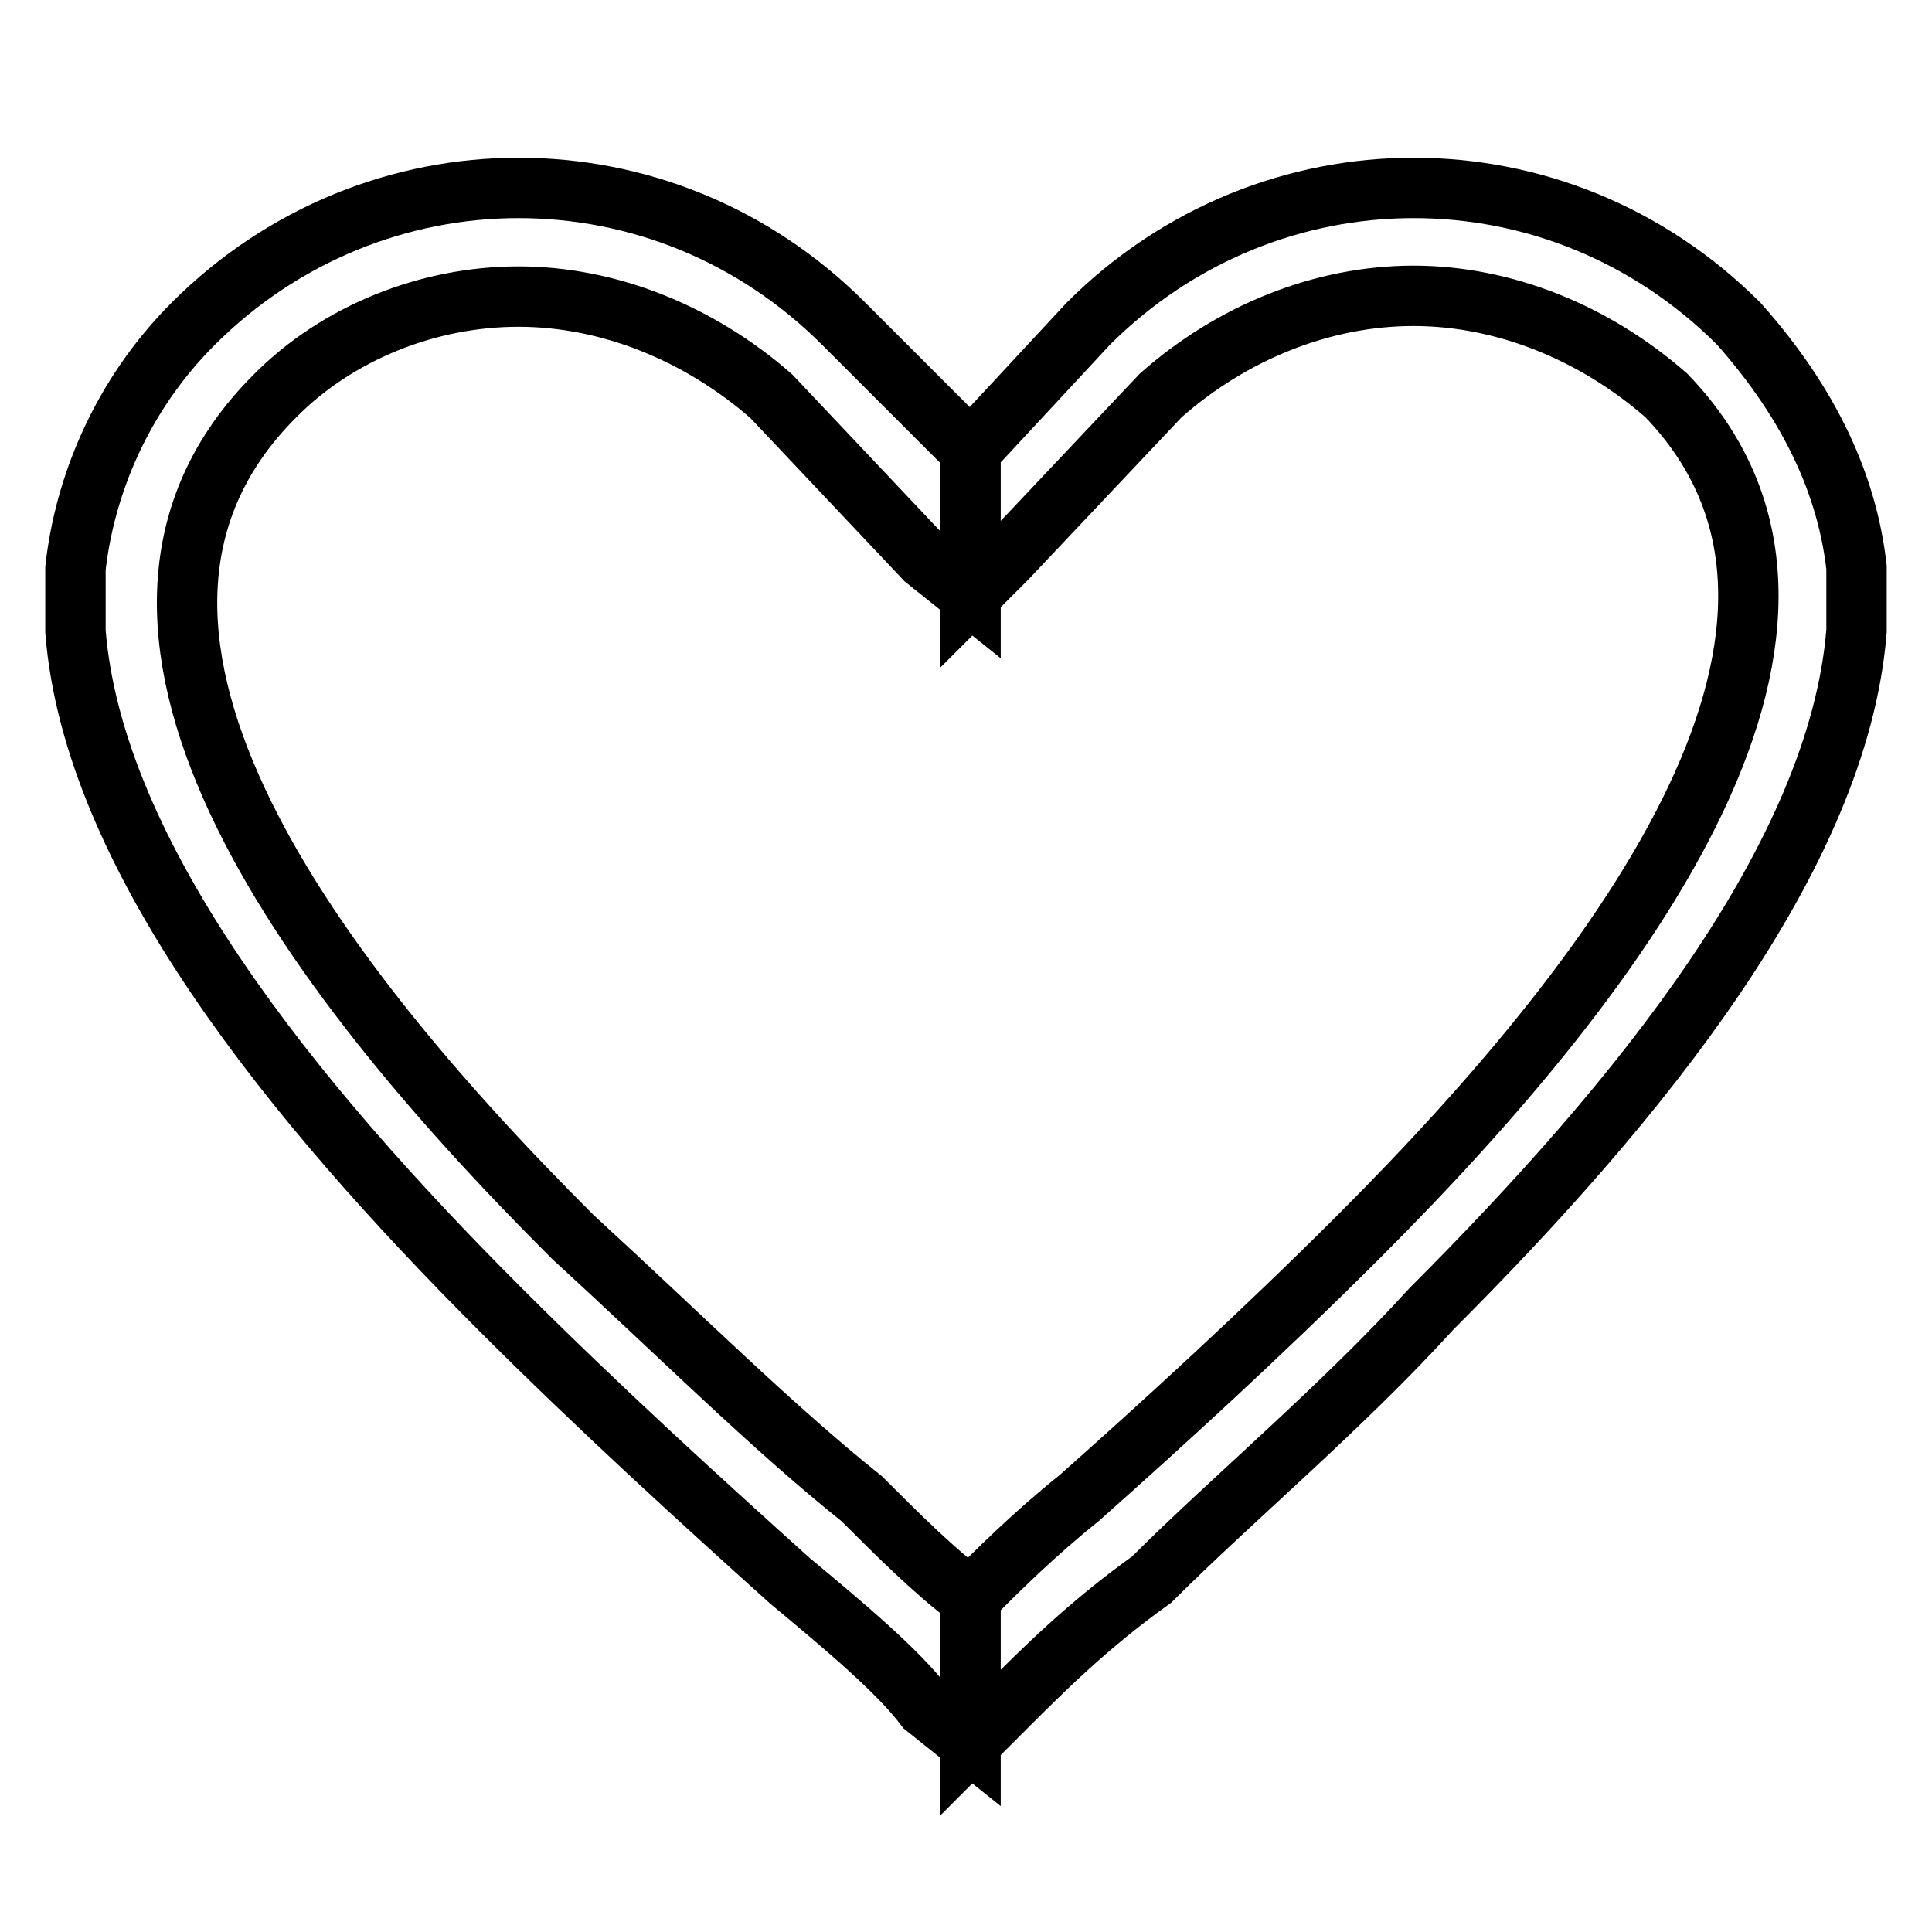 <?xml version="1.0" encoding="utf-8"?>
<!-- Svg Vector Icons : http://www.onlinewebfonts.com/icon -->
<!DOCTYPE svg PUBLIC "-//W3C//DTD SVG 1.1//EN" "http://www.w3.org/Graphics/SVG/1.1/DTD/svg11.dtd">
<svg version="1.1" xmlns="http://www.w3.org/2000/svg" xmlns:xlink="http://www.w3.org/1999/xlink" x="0px" y="0px" viewBox="0 0 256 256" enable-background="new 0 0 256 256" xml:space="preserve">
<g> <path stroke-width="8" fill-opacity="0" stroke="#000000"  d="M128.6,59.7L128.6,59.7l15.6-16.8l0,0l0,0c12-12,27.6-18,43.1-18l0,0c15.6,0,31.1,6,43.1,18l0,0l0,0 c9.6,10.8,14.4,21.6,15.6,32.3v8.4c-2.4,29.9-28.8,62.3-56.3,89.8c-12,13.2-26.4,25.2-37.1,35.9c-8.4,6-14.4,12-19.2,16.8l-4.8,4.8 v-19.2c3.6-3.6,8.4-8.4,14.4-13.2c10.8-9.6,24-21.6,37.1-34.7c35.9-35.9,69.5-81.5,40.7-111.4l0,0l0,0 c-9.6-8.4-21.6-13.2-33.5-13.2l0,0c-12,0-24,4.8-33.5,13.2l0,0l0,0l-20.4,21.6l-4.8,4.8l0,0V59.7z M25.6,42.9L25.6,42.9L25.6,42.9 c12-12,27.6-18,43.1-18c15.6,0,31.1,6,43.1,18l0,0l0,0l16.8,16.8v19.2l-6-4.8l-20.4-21.6l0,0l0,0c-9.6-8.4-21.6-13.2-33.5-13.2 c-12,0-24,4.8-32.3,13.2l0,0l0,0C6.4,82.5,39.9,128,75.9,163.9c14.4,13.2,26.4,25.2,38.3,34.7c4.8,4.8,9.6,9.6,14.4,13.2V231l0,0 l-6-4.8l0,0l0,0c-3.6-4.8-10.8-10.8-18-16.8c-12-10.8-25.2-22.8-38.3-35.9C38.8,146,12.4,113.6,10,83.7v-8.4 C11.2,64.5,16,52.5,25.6,42.9z"/></g>
</svg>